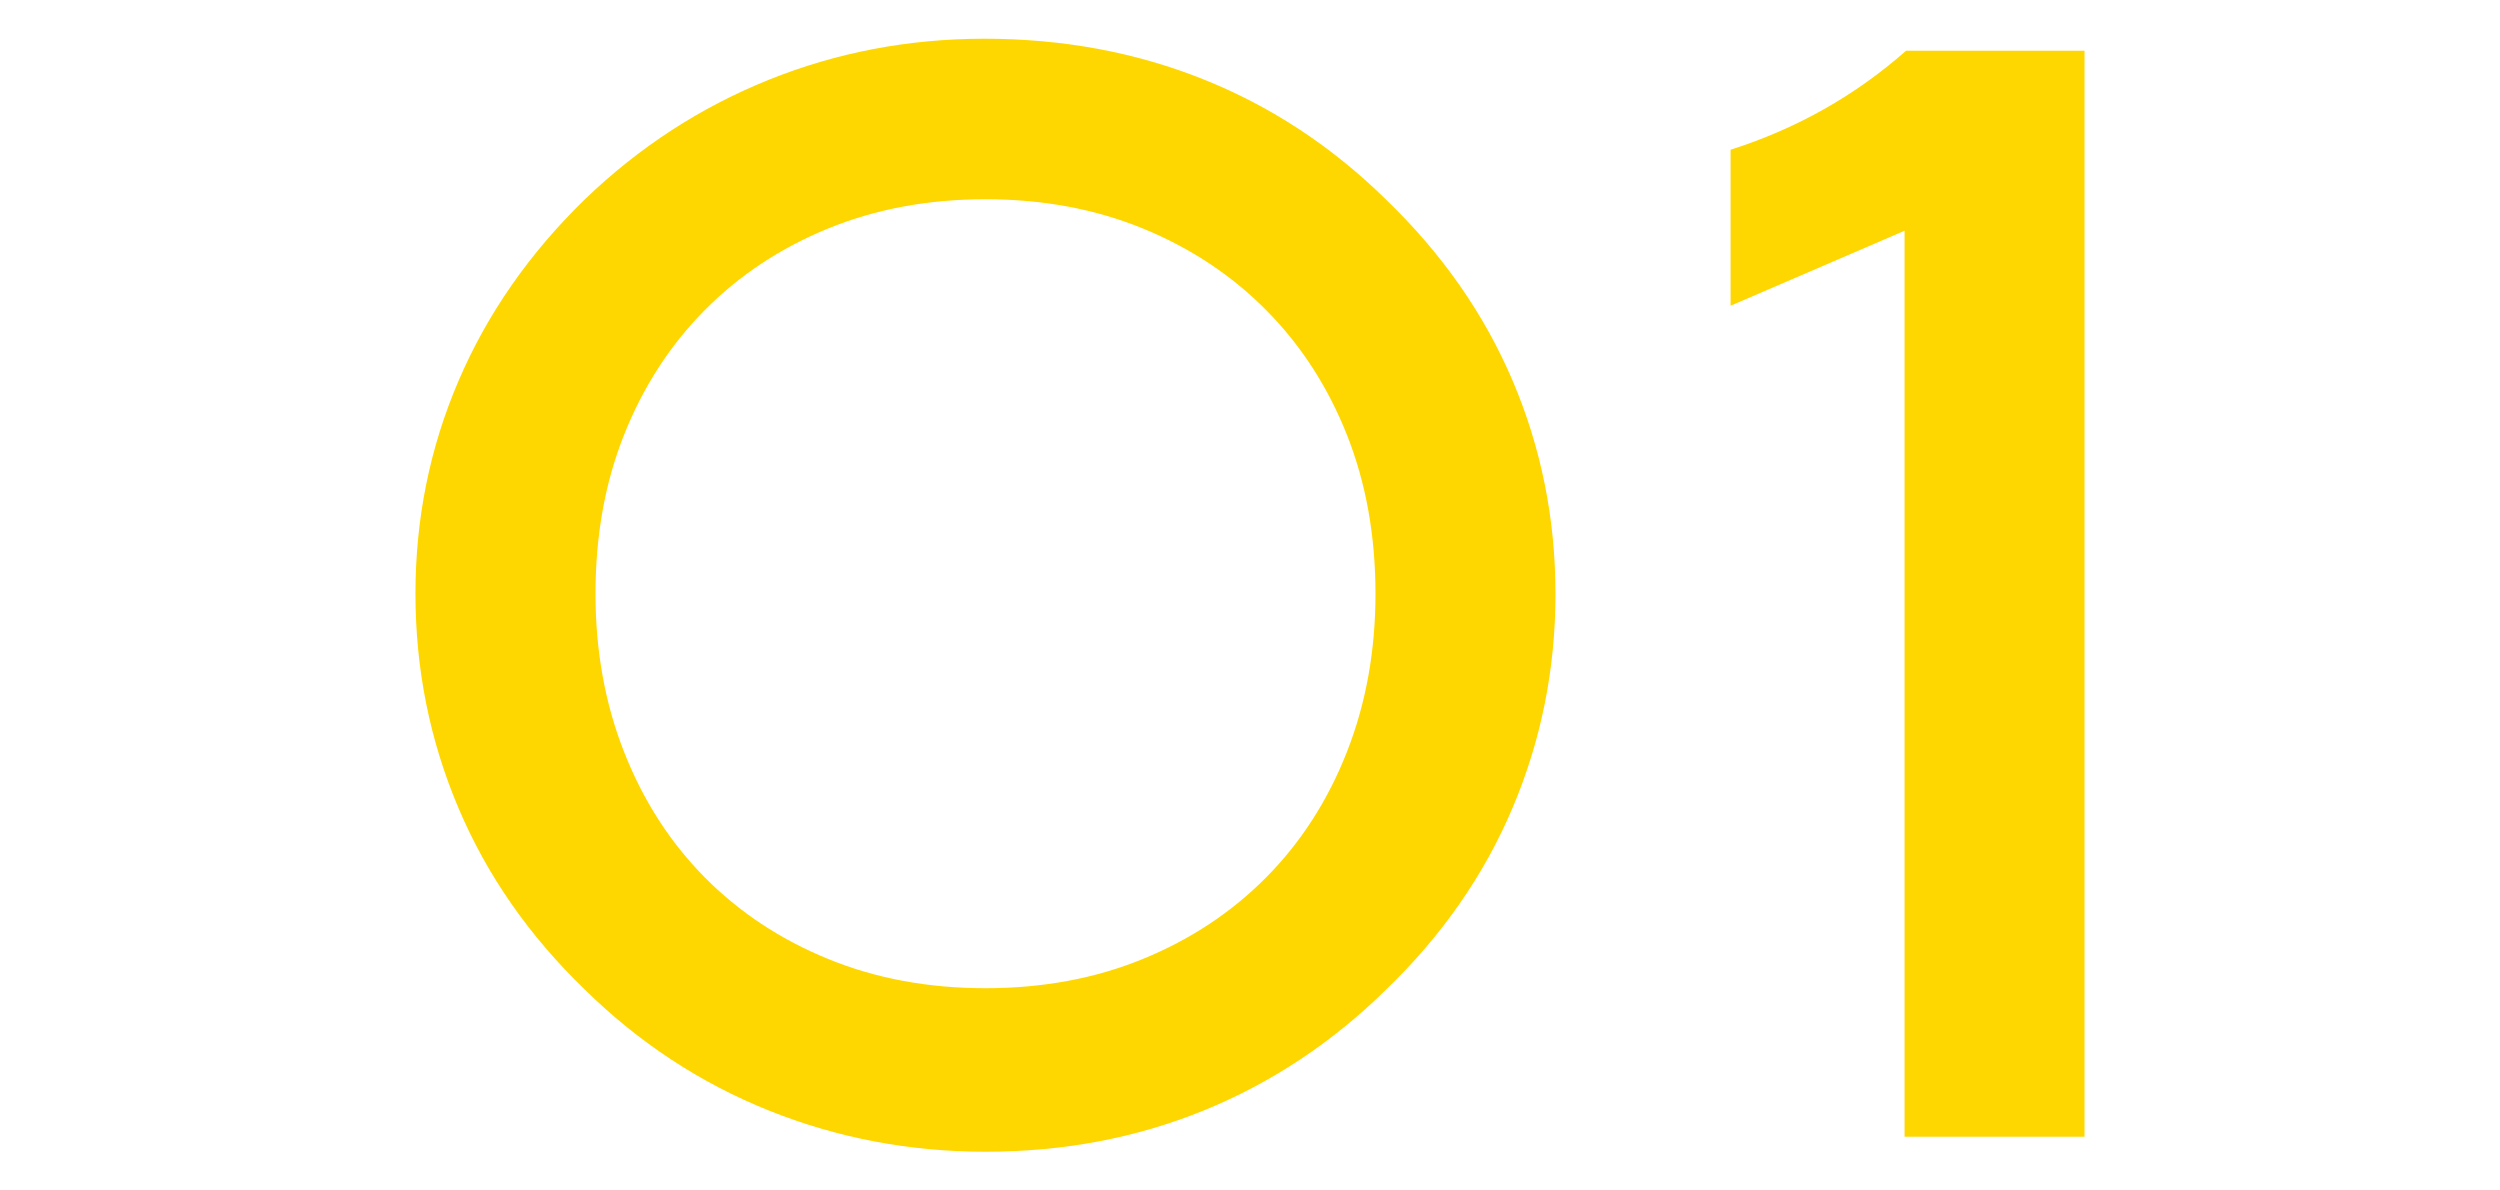 <?xml version="1.0" encoding="UTF-8"?><svg id="b" xmlns="http://www.w3.org/2000/svg" viewBox="0 0 210 100"><defs><style>.d{fill:none;}.e{fill:gold;}</style></defs><g id="c"><path class="e" d="M130.662,49.875c0,6.299-1.196,12.285-3.594,17.954-2.393,5.669-5.942,10.771-10.645,15.308-4.536,4.453-9.639,7.832-15.308,10.142-5.674,2.31-11.782,3.467-18.335,3.467-6.387,0-12.456-1.157-18.208-3.467s-10.898-5.688-15.435-10.142c-4.702-4.536-8.252-9.639-10.645-15.308-2.397-5.669-3.594-11.655-3.594-17.954,0-6.304,1.206-12.266,3.623-17.896,2.412-5.625,5.952-10.708,10.615-15.244,4.541-4.365,9.673-7.705,15.396-10.015s11.777-3.467,18.174-3.467c6.562,0,12.681,1.133,18.359,3.403,5.679,2.266,10.791,5.625,15.332,10.078,4.712,4.536,8.267,9.619,10.664,15.244,2.397,5.63,3.599,11.592,3.599,17.896ZM115.54,49.875c0-4.873-.801-9.326-2.402-13.359-1.602-4.028-3.857-7.515-6.768-10.454s-6.367-5.229-10.371-6.87c-4.004-1.636-8.413-2.456-13.218-2.456-4.81,0-9.214.82-13.218,2.456-4.009,1.641-7.466,3.931-10.376,6.87-2.905,2.939-5.161,6.426-6.763,10.454-1.606,4.033-2.402,8.486-2.402,13.359,0,4.785.796,9.219,2.402,13.291,1.602,4.077,3.857,7.583,6.763,10.522,2.91,2.939,6.367,5.229,10.376,6.865,4.004,1.641,8.408,2.456,13.218,2.456,4.805,0,9.214-.815,13.218-2.456,4.004-1.636,7.461-3.926,10.371-6.865s5.166-6.445,6.768-10.522c1.602-4.072,2.402-8.506,2.402-13.291Z"/><path class="e" d="M159.983,95.486V19.382l-14.614,6.299v-13.105c5.542-1.763,10.454-4.536,14.741-8.315h14.99v91.226h-15.117Z"/><rect class="d" width="210" height="100"/></g></svg>